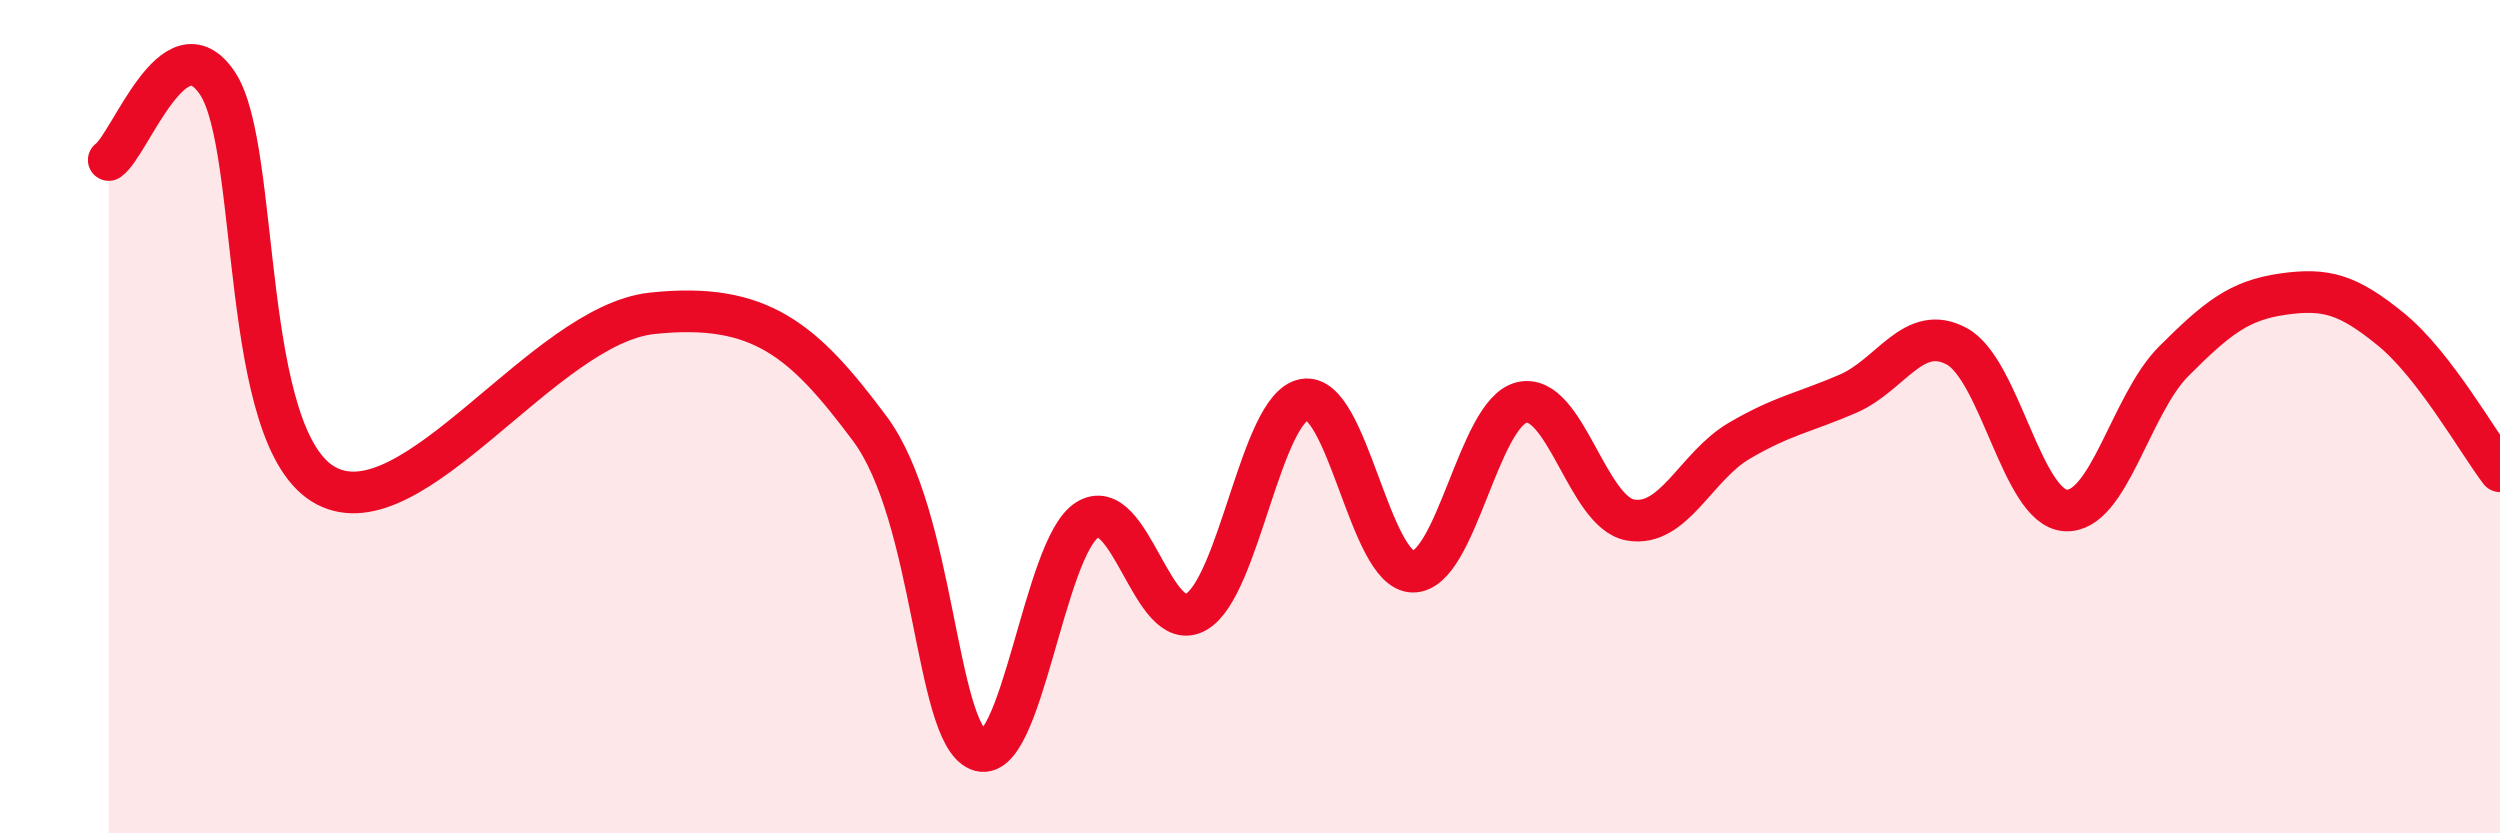 
    <svg width="60" height="20" viewBox="0 0 60 20" xmlns="http://www.w3.org/2000/svg">
      <path
        d="M 2.61,3.84 C 3.13,3.47 4.18,0.44 5.22,2 C 6.26,3.56 5.74,10.56 7.83,11.66 C 9.92,12.76 13.04,7.8 15.65,7.52 C 18.26,7.24 19.3,8.18 20.87,10.28 C 22.44,12.38 22.44,17.56 23.48,18 C 24.52,18.44 25.05,13.14 26.09,12.48 C 27.13,11.82 27.66,15.27 28.7,14.69 C 29.74,14.11 30.26,9.78 31.3,9.59 C 32.34,9.4 32.87,13.71 33.91,13.72 C 34.95,13.73 35.48,9.91 36.52,9.66 C 37.56,9.41 38.09,12.3 39.13,12.48 C 40.17,12.66 40.7,11.19 41.74,10.58 C 42.78,9.97 43.31,9.9 44.35,9.45 C 45.39,9 45.92,7.75 46.96,8.31 C 48,8.87 48.53,12.18 49.57,12.25 C 50.61,12.32 51.13,9.71 52.17,8.67 C 53.21,7.63 53.74,7.21 54.78,7.06 C 55.82,6.91 56.35,7.06 57.39,7.91 C 58.43,8.76 59.48,10.63 60,11.31L60 20L2.61 20Z"
        fill="#EB0A25"
        opacity="0.1"
        stroke-linecap="round"
        stroke-linejoin="round"
      />
      <path
        d="M 2.61,3.84 C 3.13,3.47 4.18,0.44 5.22,2 C 6.26,3.56 5.74,10.56 7.83,11.66 C 9.92,12.76 13.04,7.8 15.65,7.52 C 18.26,7.24 19.3,8.18 20.87,10.28 C 22.44,12.38 22.44,17.56 23.48,18 C 24.52,18.44 25.05,13.14 26.09,12.48 C 27.13,11.82 27.66,15.27 28.7,14.69 C 29.74,14.11 30.26,9.78 31.3,9.59 C 32.34,9.4 32.87,13.71 33.91,13.72 C 34.95,13.73 35.48,9.91 36.52,9.66 C 37.56,9.41 38.09,12.3 39.13,12.48 C 40.17,12.66 40.7,11.19 41.74,10.58 C 42.78,9.97 43.31,9.9 44.35,9.45 C 45.39,9 45.92,7.75 46.96,8.31 C 48,8.87 48.53,12.18 49.57,12.25 C 50.61,12.32 51.13,9.71 52.17,8.67 C 53.21,7.63 53.74,7.21 54.78,7.06 C 55.82,6.91 56.35,7.06 57.39,7.91 C 58.43,8.76 59.48,10.63 60,11.31"
        stroke="#EB0A25"
        stroke-width="1"
        fill="none"
        stroke-linecap="round"
        stroke-linejoin="round"
      />
    </svg>
  